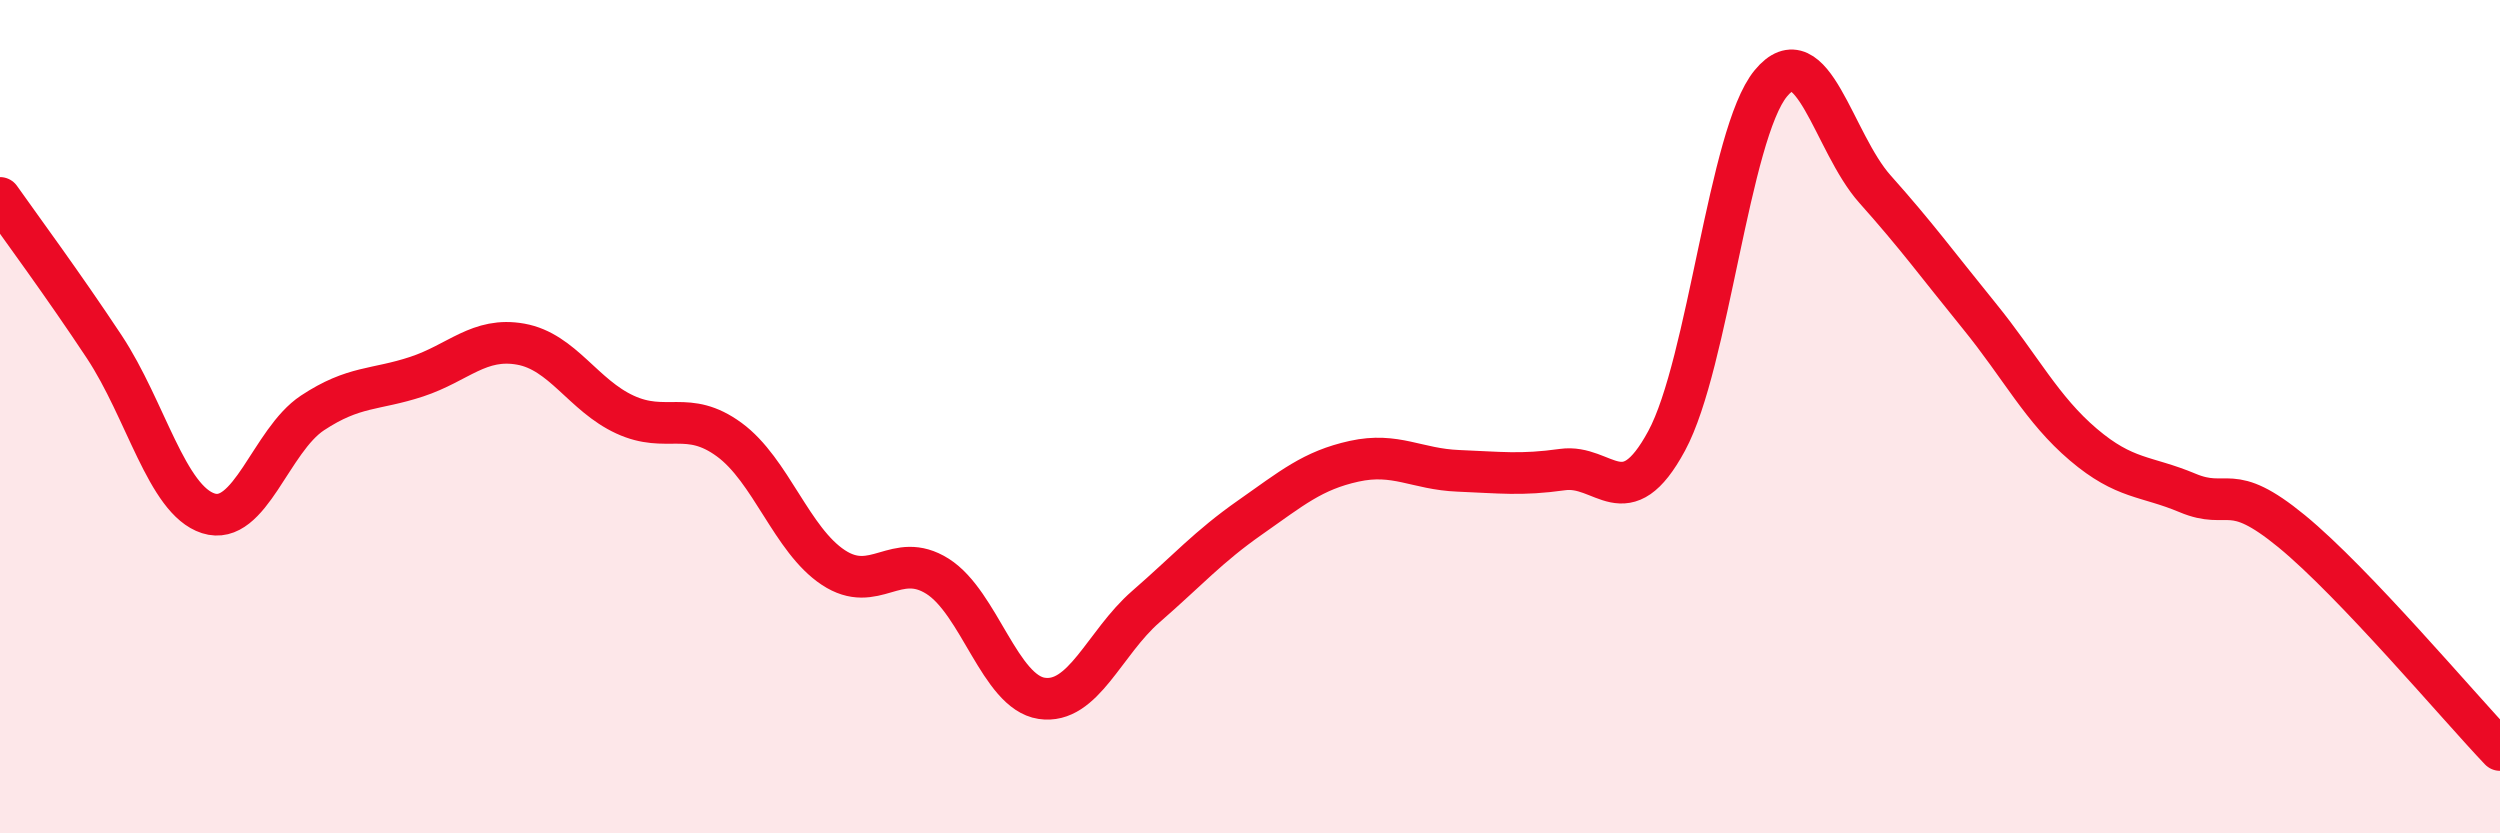 
    <svg width="60" height="20" viewBox="0 0 60 20" xmlns="http://www.w3.org/2000/svg">
      <path
        d="M 0,4.75 C 0.5,5.46 1.5,6.81 2.5,8.32 C 3.5,9.83 4,12 5,12.32 C 6,12.64 6.5,10.57 7.5,9.91 C 8.5,9.25 9,9.37 10,9.04 C 11,8.71 11.5,8.08 12.5,8.26 C 13.5,8.44 14,9.49 15,9.95 C 16,10.41 16.5,9.82 17.5,10.55 C 18.5,11.28 19,12.96 20,13.62 C 21,14.28 21.5,13.2 22.5,13.83 C 23.5,14.46 24,16.61 25,16.76 C 26,16.91 26.5,15.43 27.5,14.56 C 28.5,13.69 29,13.12 30,12.42 C 31,11.72 31.5,11.29 32.5,11.07 C 33.5,10.85 34,11.26 35,11.3 C 36,11.34 36.5,11.41 37.5,11.27 C 38.5,11.13 39,12.43 40,10.58 C 41,8.73 41.5,3.21 42.5,2 C 43.5,0.79 44,3.42 45,4.54 C 46,5.66 46.5,6.35 47.5,7.58 C 48.5,8.81 49,9.82 50,10.67 C 51,11.52 51.5,11.41 52.5,11.83 C 53.5,12.25 53.5,11.52 55,12.75 C 56.5,13.98 59,16.95 60,18L60 20L0 20Z"
        fill="#EB0A25"
        opacity="0.1"
        stroke-linecap="round"
        stroke-linejoin="round"
      />
      <path
        d="M 0,4.75 C 0.5,5.46 1.5,6.81 2.5,8.32 C 3.5,9.83 4,12 5,12.32 C 6,12.64 6.5,10.57 7.5,9.91 C 8.5,9.25 9,9.37 10,9.04 C 11,8.71 11.5,8.08 12.5,8.26 C 13.5,8.44 14,9.49 15,9.95 C 16,10.41 16.5,9.82 17.5,10.55 C 18.5,11.28 19,12.96 20,13.62 C 21,14.28 21.5,13.2 22.5,13.83 C 23.5,14.46 24,16.61 25,16.76 C 26,16.91 26.5,15.43 27.5,14.56 C 28.5,13.69 29,13.12 30,12.42 C 31,11.72 31.5,11.29 32.5,11.07 C 33.5,10.85 34,11.26 35,11.3 C 36,11.34 36.5,11.41 37.5,11.27 C 38.5,11.13 39,12.43 40,10.58 C 41,8.73 41.5,3.21 42.5,2 C 43.5,0.79 44,3.42 45,4.54 C 46,5.66 46.5,6.35 47.5,7.58 C 48.5,8.81 49,9.82 50,10.67 C 51,11.52 51.5,11.41 52.5,11.83 C 53.5,12.25 53.5,11.52 55,12.75 C 56.5,13.98 59,16.95 60,18"
        stroke="#EB0A25"
        stroke-width="1"
        fill="none"
        stroke-linecap="round"
        stroke-linejoin="round"
      />
    </svg>
  